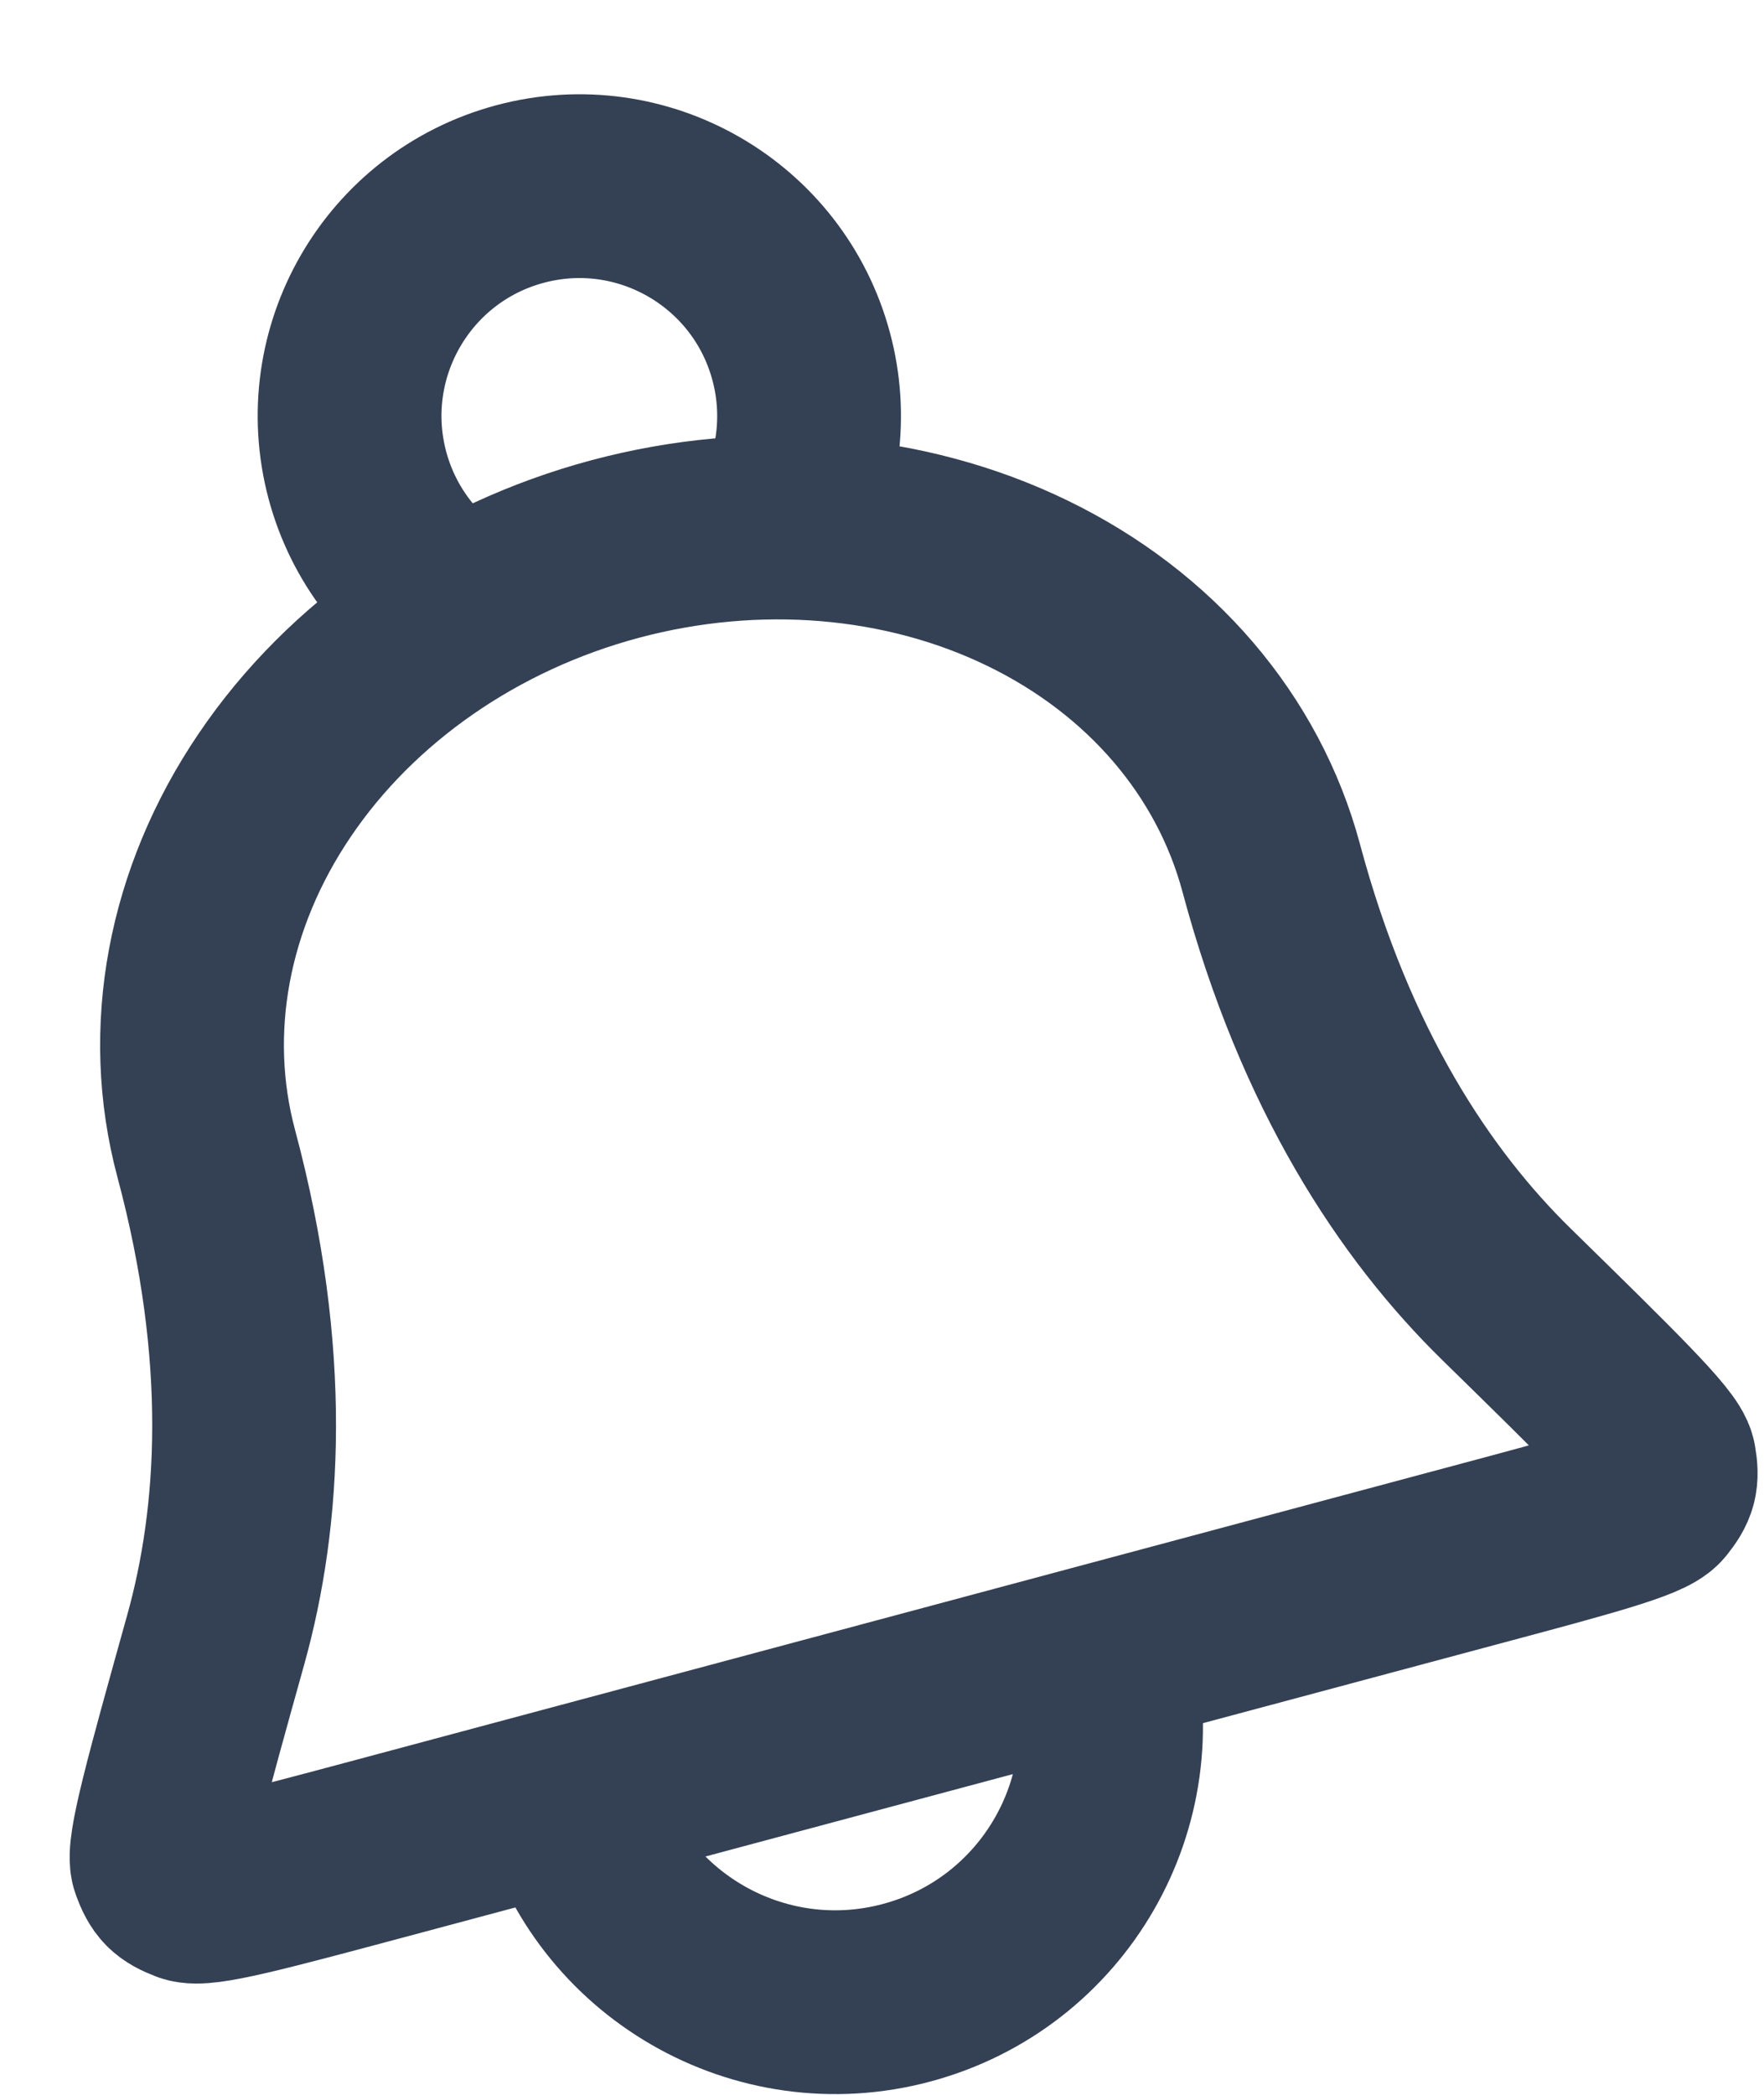 <svg width="16" height="19" viewBox="0 0 16 19" fill="none" xmlns="http://www.w3.org/2000/svg">
<path d="M9.992 15.013C10.349 16.346 9.558 17.717 8.224 18.074C6.891 18.432 5.52 17.64 5.162 16.307M7.076 4.784C7.329 4.328 7.413 3.777 7.267 3.233C6.969 2.122 5.827 1.462 4.716 1.76C3.604 2.058 2.945 3.2 3.242 4.312C3.388 4.855 3.736 5.291 4.184 5.559M11.53 7.871C11.232 6.761 10.438 5.833 9.322 5.291C8.206 4.748 6.859 4.637 5.578 4.98C4.297 5.323 3.187 6.093 2.492 7.121C1.796 8.148 1.573 9.349 1.87 10.46C2.362 12.296 2.267 13.761 1.956 14.875C1.602 16.144 1.425 16.779 1.473 16.906C1.527 17.052 1.567 17.092 1.712 17.148C1.839 17.197 2.372 17.054 3.438 16.769L13.326 14.119C14.392 13.834 14.925 13.691 15.011 13.585C15.108 13.463 15.123 13.409 15.097 13.255C15.075 13.121 14.604 12.66 13.663 11.738C12.837 10.929 12.022 9.708 11.53 7.871Z" stroke="#344054" stroke-width="1.667" stroke-linecap="round" stroke-linejoin="round"/>
</svg>
